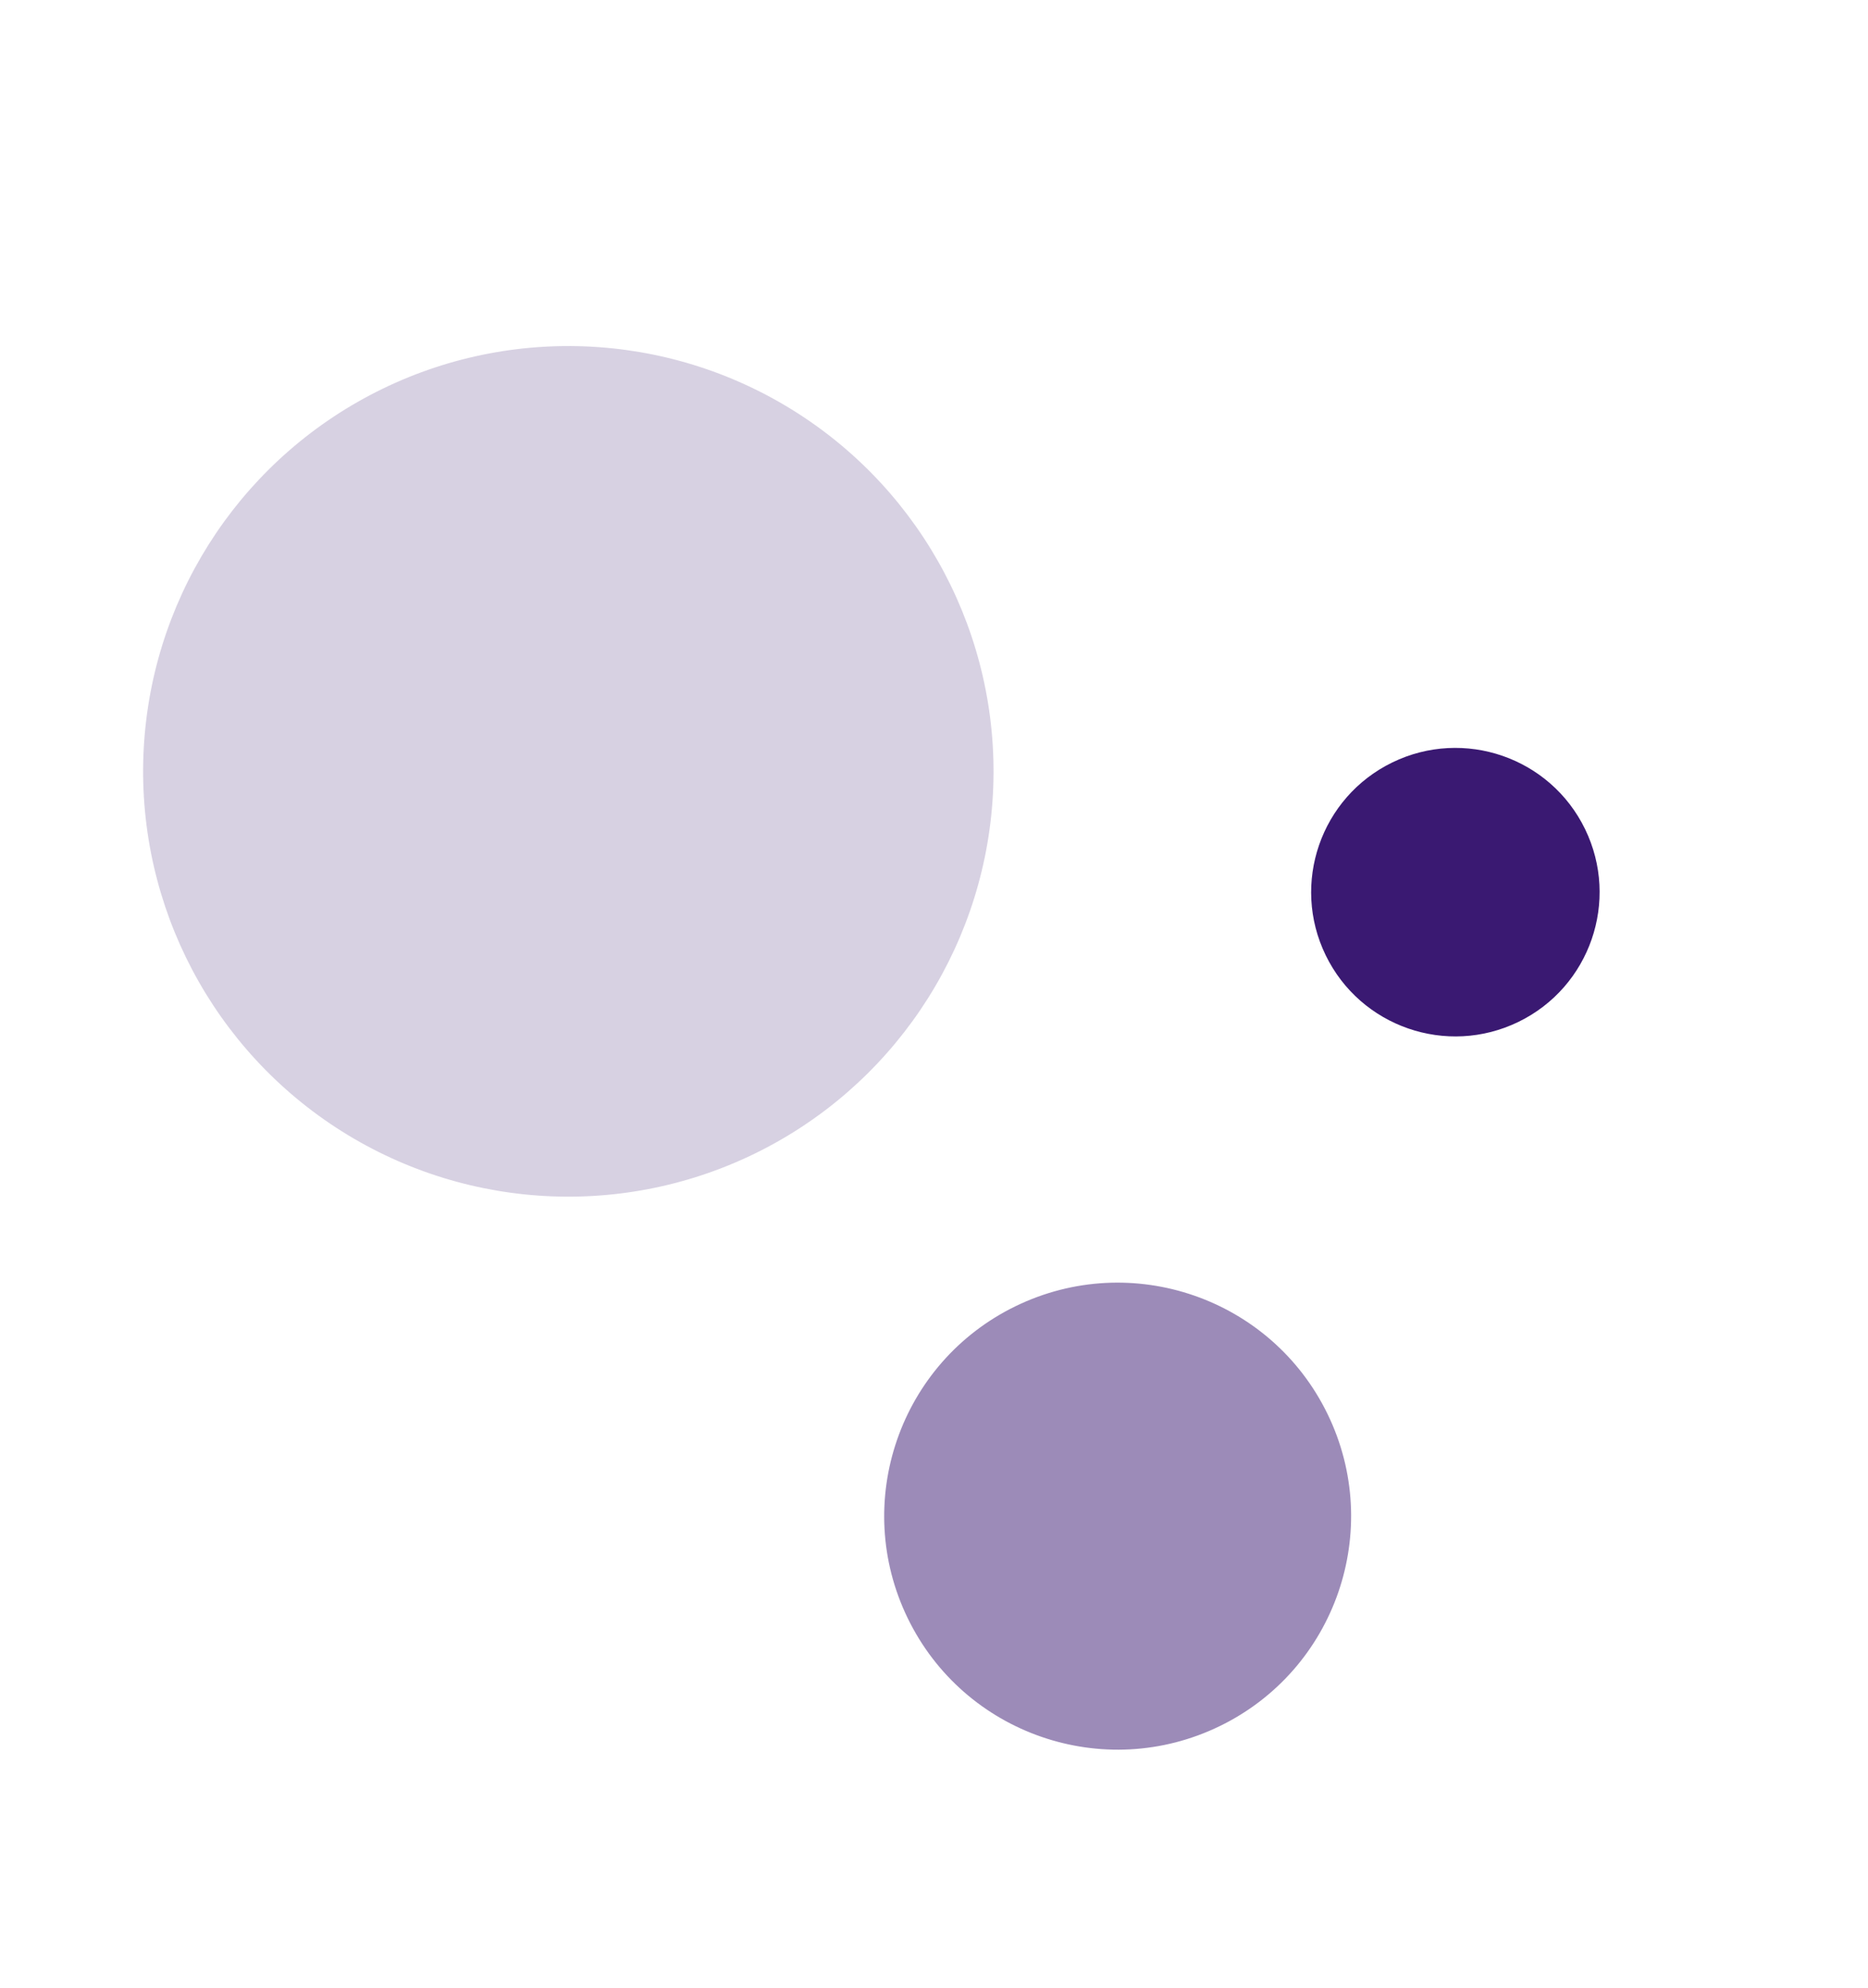 <svg width="734" height="781" viewBox="0 0 734 781" fill="none" xmlns="http://www.w3.org/2000/svg">
<circle opacity="0.2" cx="223.314" cy="303.025" r="167.079" transform="rotate(64.072 223.314 303.025)" fill="#3A1972"/>
<circle opacity="0.5" cx="439.164" cy="595.615" r="91.716" transform="rotate(64.072 439.164 595.615)" fill="#3A1972"/>
<circle cx="571.866" cy="350.483" r="56.664" transform="rotate(64.072 571.866 350.483)" fill="#3A1972"/>
</svg>
